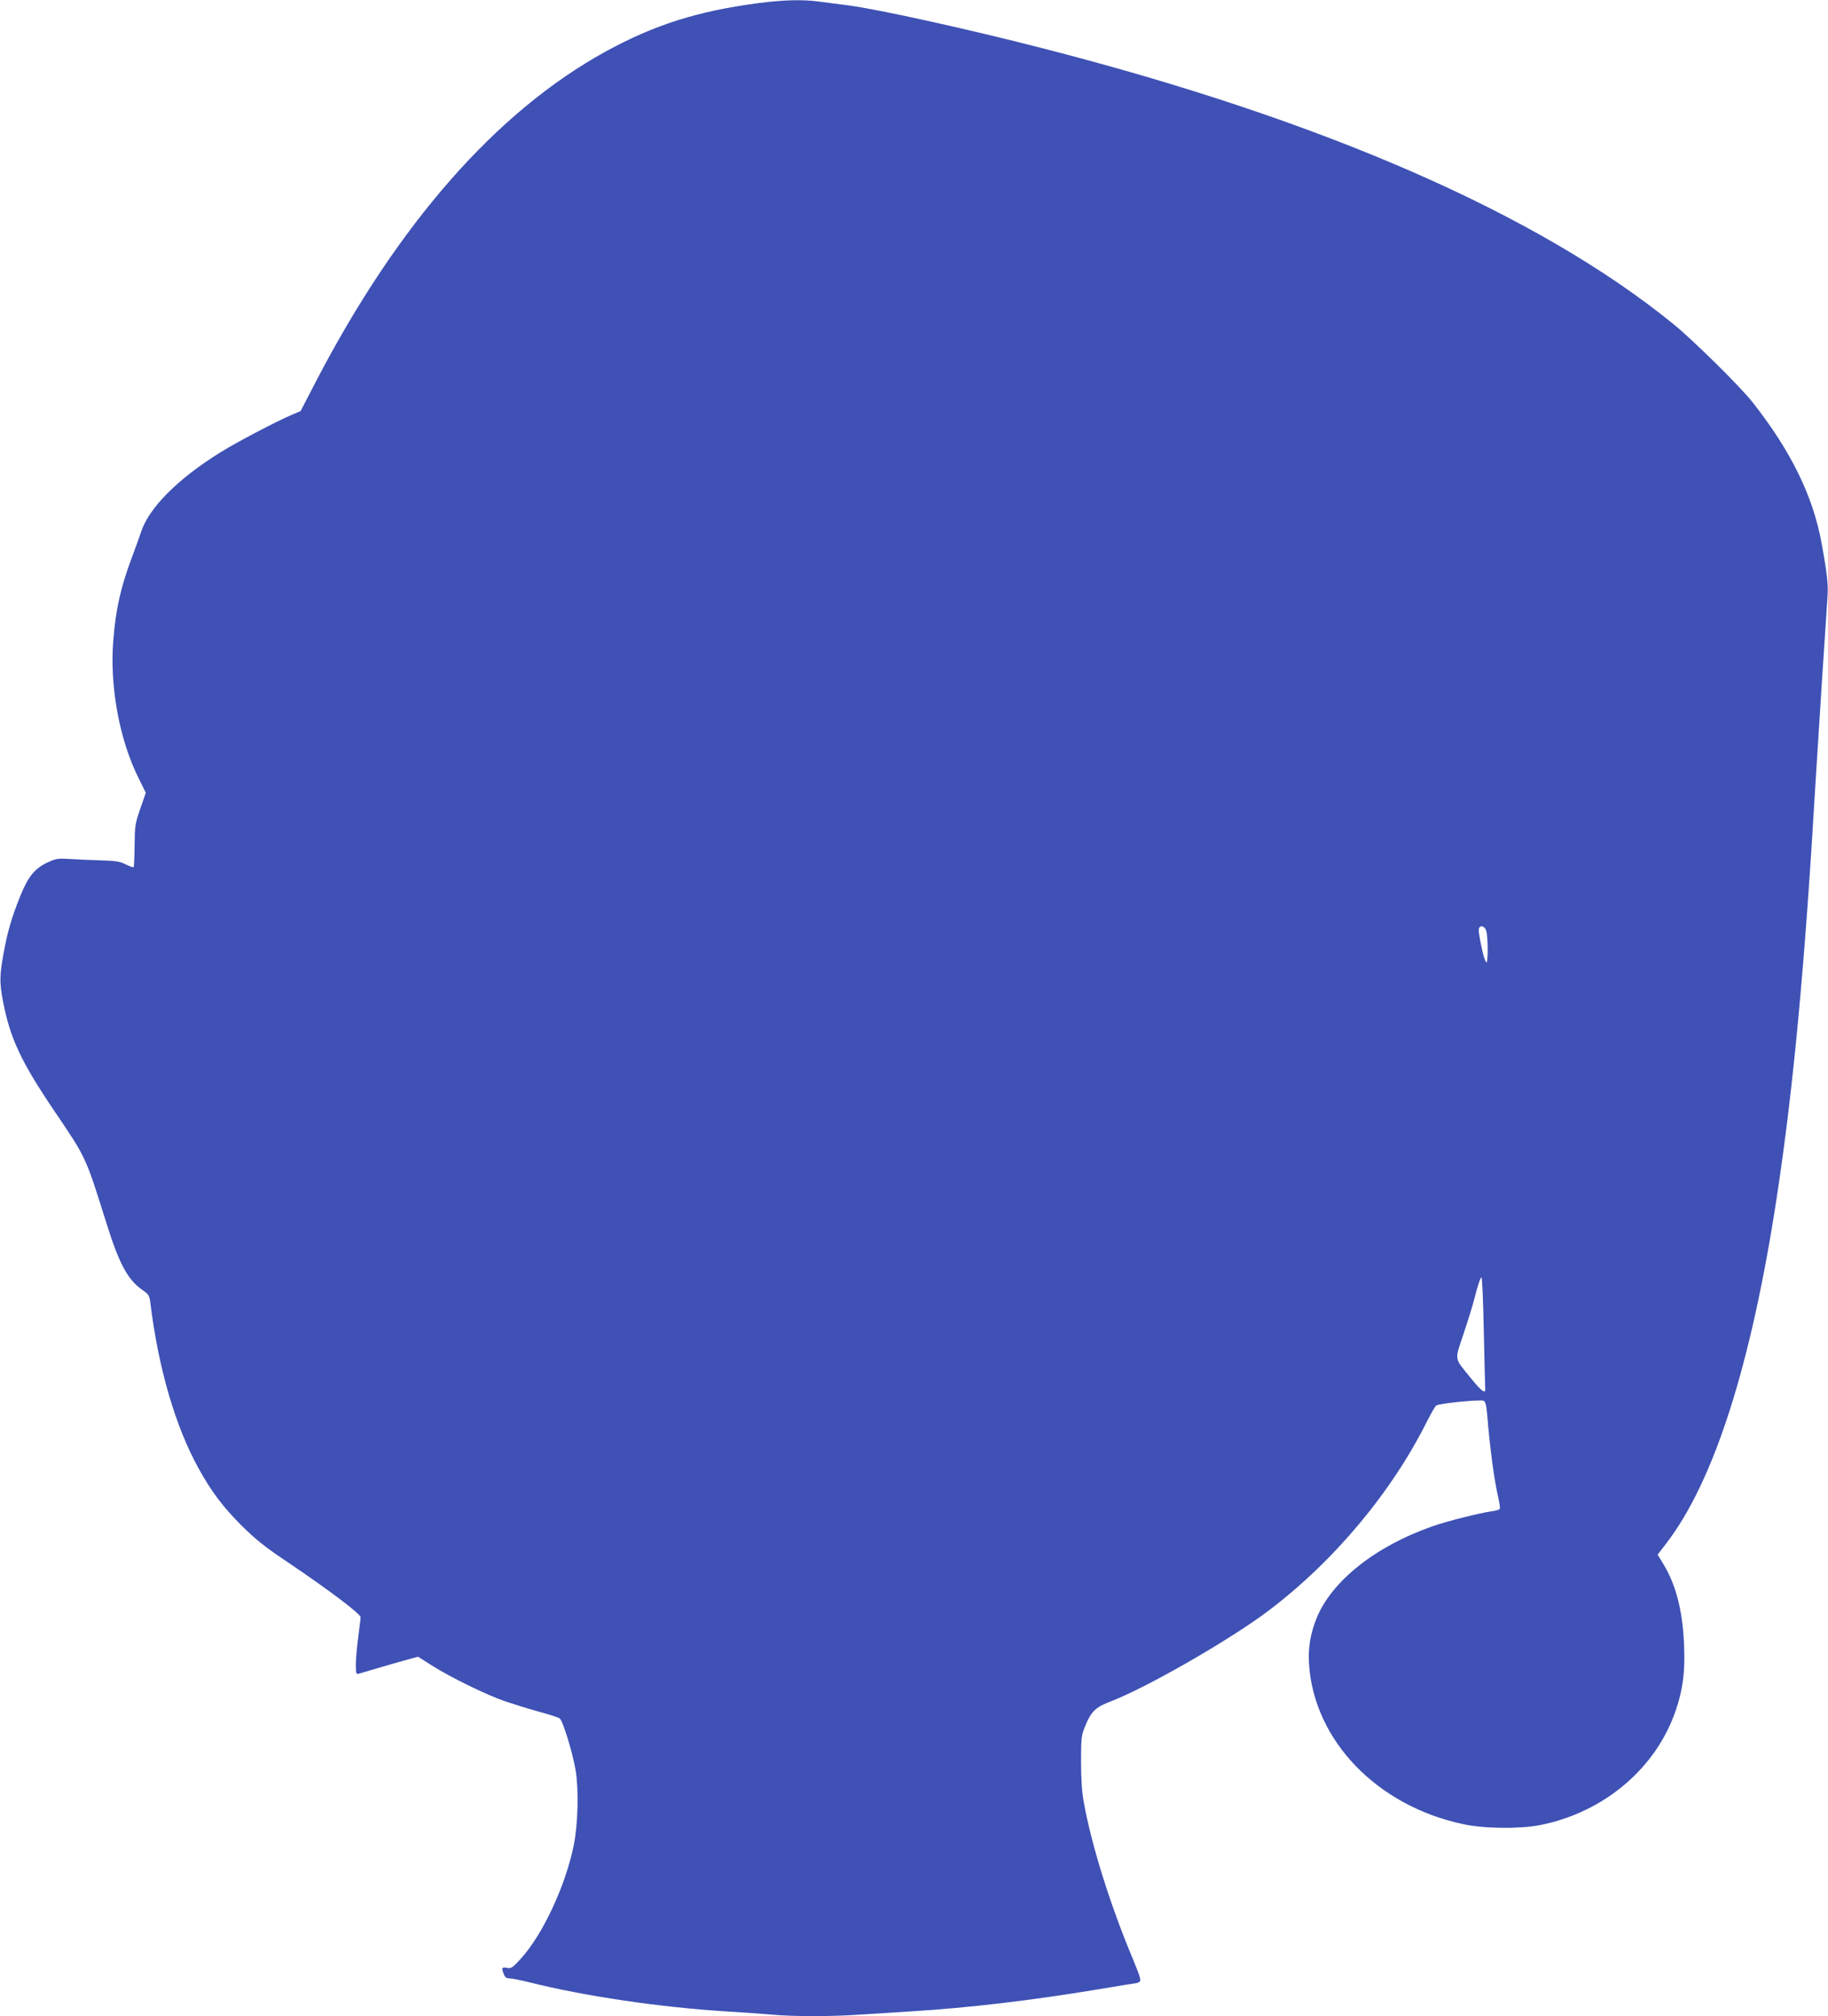<?xml version="1.0" standalone="no"?>
<!DOCTYPE svg PUBLIC "-//W3C//DTD SVG 20010904//EN"
 "http://www.w3.org/TR/2001/REC-SVG-20010904/DTD/svg10.dtd">
<svg version="1.0" xmlns="http://www.w3.org/2000/svg"
 width="1161pt" height="1280pt" viewBox="0 0 1161 1280"
 preserveAspectRatio="xMidYMid meet">
<g transform="translate(0,1280) scale(0.1,-0.1)"
fill="#3f51b5" stroke="none">
<path d="M4815 12780 c-386 -51 -660 -138 -970 -308 -694 -382 -1319 -1095
-1839 -2095 l-97 -187 -52 -22 c-94 -39 -353 -175 -456 -239 -275 -171 -457
-355 -506 -509 -10 -30 -35 -100 -56 -155 -72 -193 -103 -328 -119 -525 -25
-295 38 -637 162 -884 l44 -89 -35 -101 c-33 -95 -35 -109 -36 -233 -1 -73 -4
-135 -6 -138 -3 -3 -25 5 -50 17 -36 19 -64 23 -164 26 -66 2 -155 6 -197 9
-67 4 -83 2 -131 -20 -87 -40 -128 -90 -180 -220 -52 -129 -80 -225 -103 -352
-27 -148 -28 -191 -5 -312 45 -235 115 -384 326 -696 205 -303 196 -283 334
-722 78 -249 134 -352 226 -415 39 -27 44 -34 50 -82 51 -415 159 -785 307
-1052 82 -148 155 -244 272 -361 89 -88 148 -136 295 -234 258 -174 461 -327
461 -348 0 -10 -7 -67 -15 -128 -8 -60 -15 -138 -15 -173 0 -56 2 -63 18 -58
42 13 272 80 322 93 l55 15 90 -57 c115 -73 344 -185 460 -225 50 -17 146 -47
214 -66 68 -18 129 -38 136 -44 21 -17 82 -218 101 -329 20 -124 15 -338 -11
-471 -51 -257 -197 -572 -338 -726 -52 -57 -61 -63 -88 -57 -32 6 -35 -1 -19
-41 7 -19 17 -26 35 -26 15 0 70 -11 123 -24 353 -89 837 -160 1257 -186 99
-6 227 -15 285 -20 134 -13 383 -13 564 0 77 5 220 14 316 20 376 23 770 70
1193 140 131 22 241 40 245 40 4 0 13 4 20 9 11 6 2 35 -38 132 -148 352 -267
732 -316 1004 -13 69 -18 149 -18 260 0 142 2 166 22 216 41 104 68 130 168
168 223 85 754 389 999 574 415 313 783 752 1008 1203 25 49 51 95 59 101 15
13 278 39 301 30 11 -4 17 -28 22 -84 18 -218 44 -416 71 -531 8 -35 12 -68 9
-72 -3 -5 -27 -12 -53 -15 -78 -11 -288 -64 -380 -97 -358 -126 -635 -347
-730 -581 -40 -99 -55 -191 -48 -294 33 -484 432 -898 979 -1014 133 -29 360
-31 488 -6 406 81 736 359 862 728 45 131 60 245 53 409 -8 221 -51 388 -132
521 l-36 59 56 73 c303 396 538 1132 700 2192 106 695 178 1465 246 2625 18
296 58 915 77 1195 5 72 -3 147 -38 338 -55 299 -193 581 -437 892 -78 99
-378 395 -502 496 -859 699 -2224 1295 -4010 1753 -479 123 -1030 244 -1225
271 -66 8 -153 20 -193 25 -103 14 -225 11 -387 -10z m4626 -5895 c10 -47 10
-195 0 -195 -5 0 -16 30 -25 68 -24 109 -28 140 -21 152 12 20 40 5 46 -25z
m-17 -2538 c4 -189 8 -352 9 -362 4 -38 -23 -19 -90 64 -110 136 -106 107 -46
288 29 87 57 178 63 203 25 99 42 150 49 150 5 0 11 -154 15 -343z"/>
</g>
</svg>
